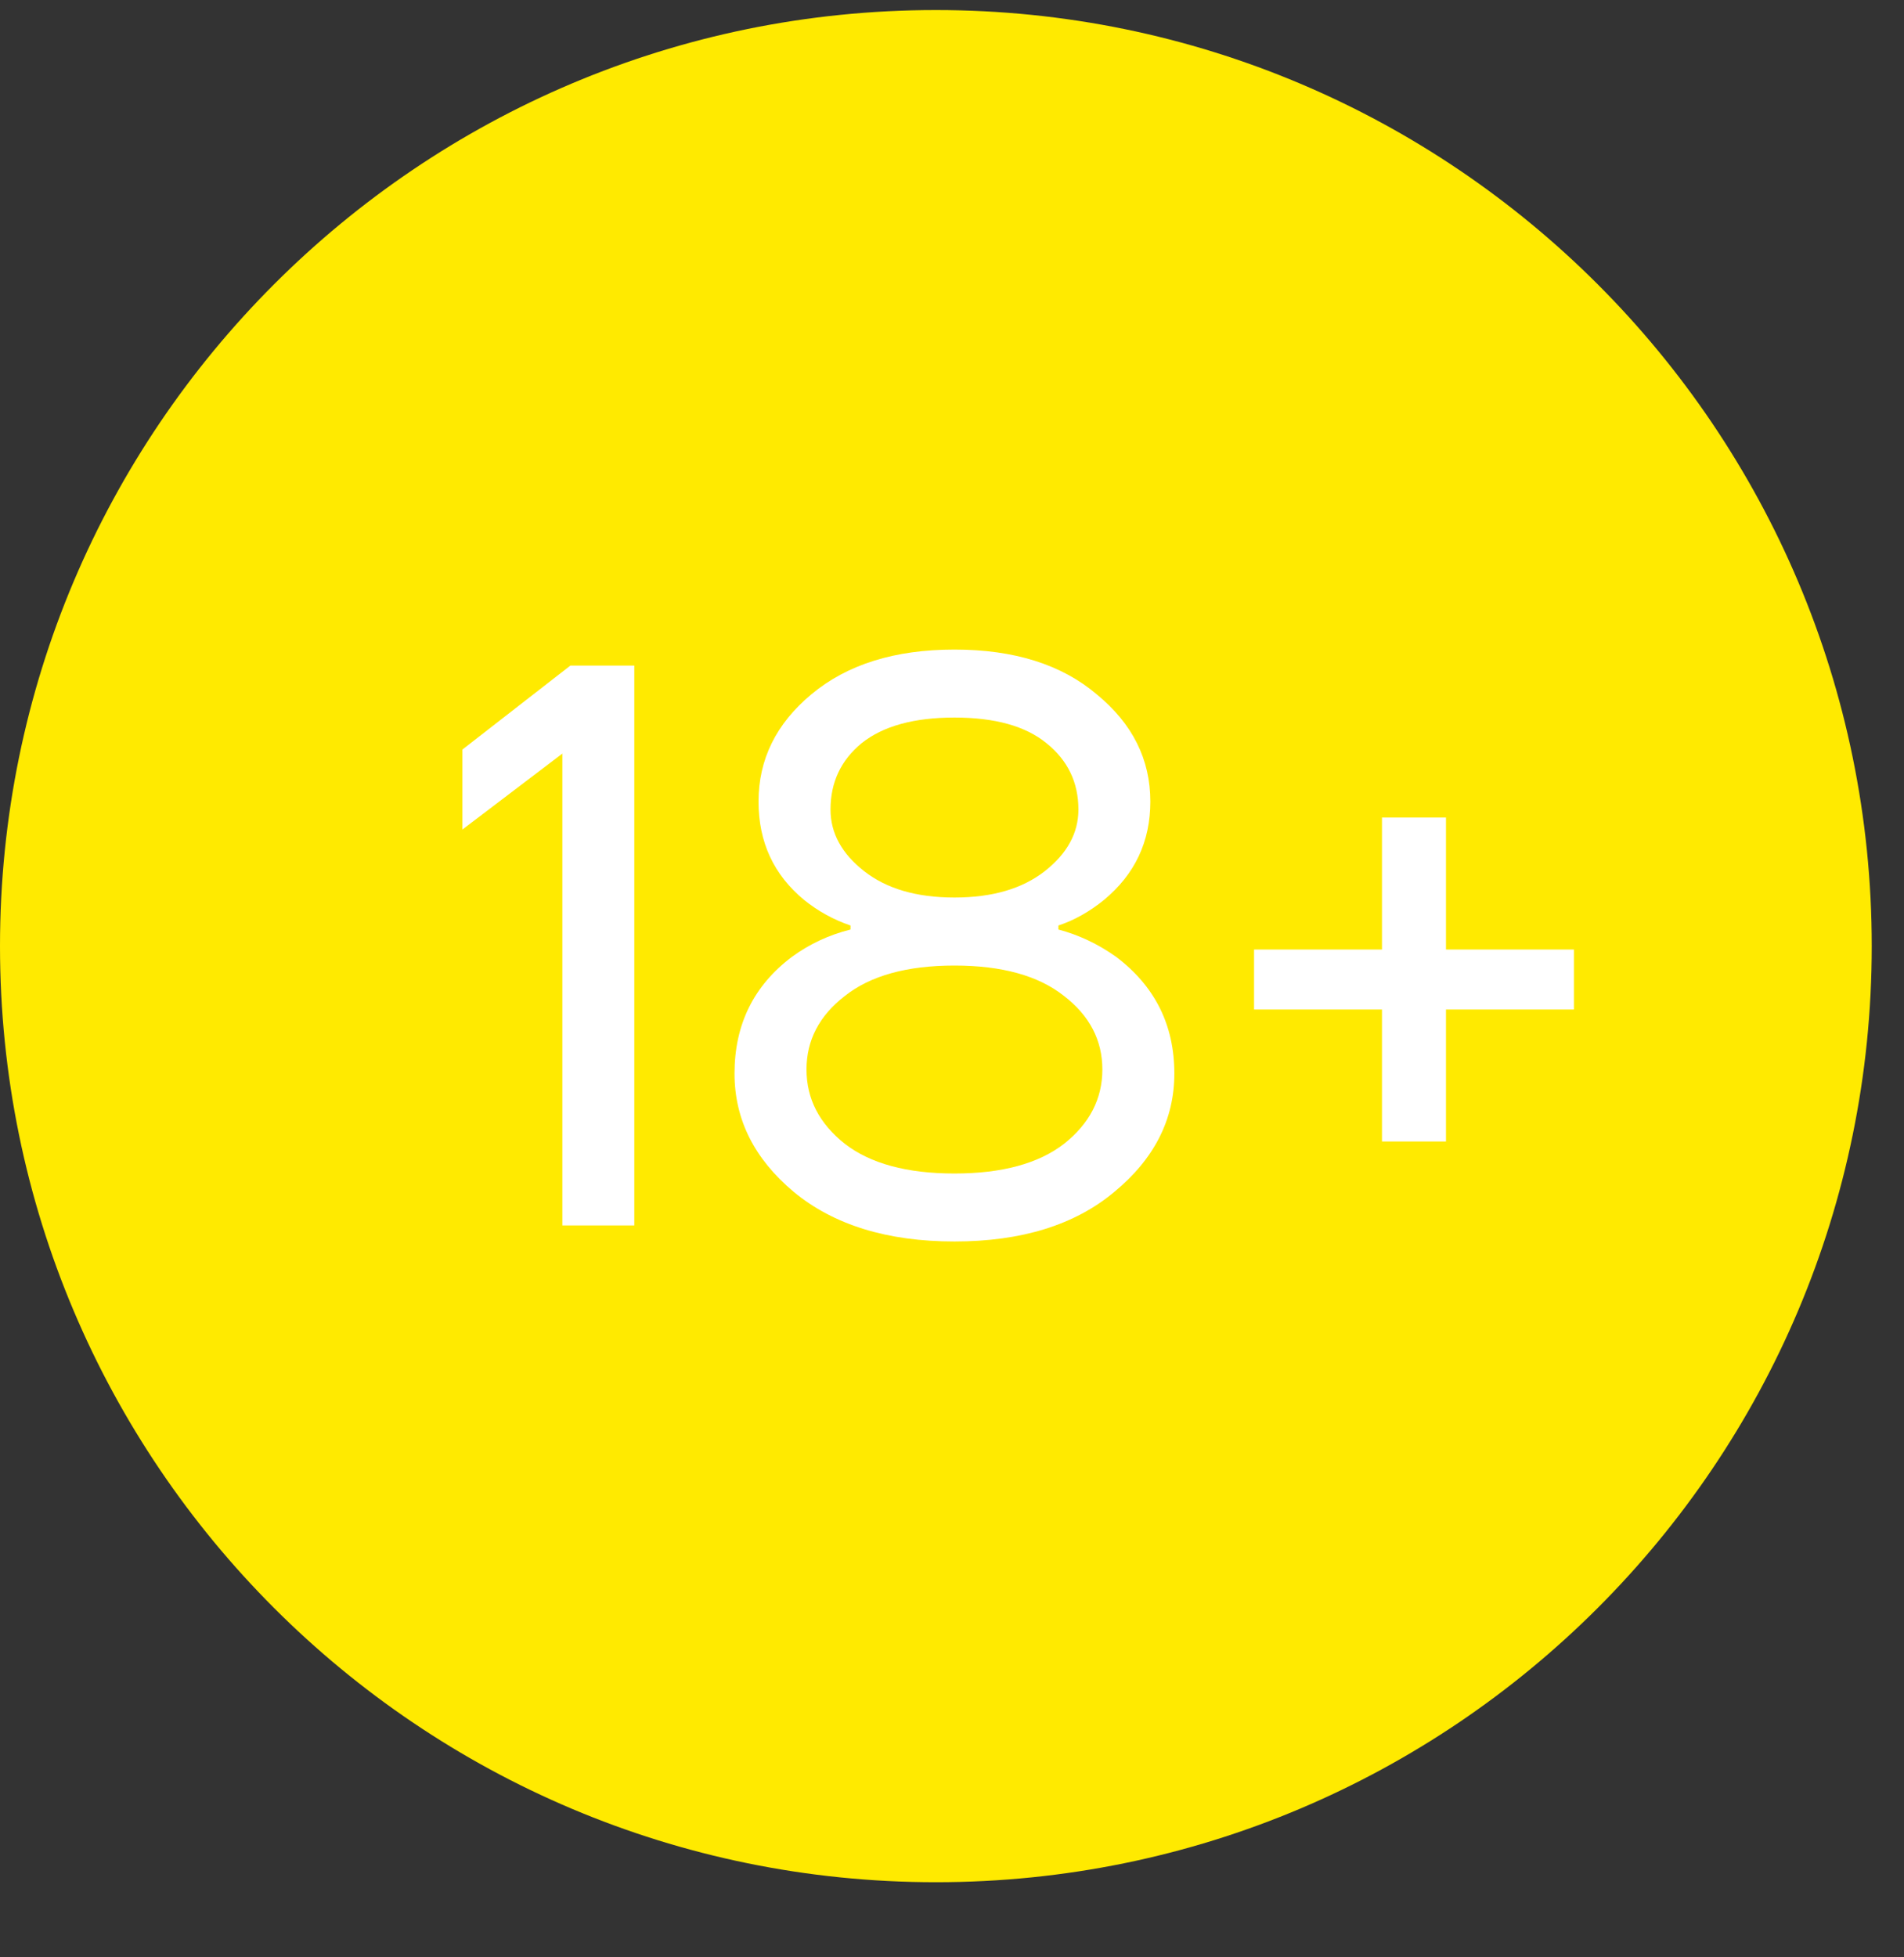 <svg width="36" height="37" viewBox="0 0 36 37" fill="none" xmlns="http://www.w3.org/2000/svg">
<rect x="0" y="0" width="36" height="37" fill="#333333" stroke="none"/>
<g clip-path="url(#clip0_484_973)">
<path d="M17.695 35.58C27.468 35.58 35.39 27.658 35.39 17.885C35.39 8.113 27.468 0.19 17.695 0.19C7.922 0.19 0 8.113 0 17.885C0 27.658 7.922 35.58 17.695 35.58Z" fill="#FFEA00"/>
<path d="M8.743 15.681V14.169L10.784 12.582H11.993V23.165H10.633V14.245L8.743 15.681ZM13.888 20.293C13.888 19.365 14.251 18.63 14.977 18.085C15.309 17.843 15.677 17.672 16.081 17.571V17.495C15.758 17.385 15.466 17.223 15.204 17.012C14.629 16.538 14.342 15.918 14.342 15.152C14.342 14.356 14.674 13.68 15.34 13.126C16.015 12.561 16.917 12.279 18.046 12.279C19.175 12.279 20.072 12.561 20.737 13.126C21.413 13.68 21.75 14.356 21.75 15.152C21.75 15.908 21.458 16.528 20.873 17.012C20.601 17.233 20.314 17.395 20.012 17.495V17.571C20.395 17.672 20.758 17.843 21.1 18.085C21.836 18.64 22.204 19.375 22.204 20.293C22.204 21.16 21.826 21.905 21.07 22.53C20.324 23.155 19.316 23.468 18.046 23.468C16.776 23.468 15.763 23.155 15.007 22.53C14.261 21.905 13.888 21.16 13.888 20.293ZM15.703 15.303C15.703 15.747 15.914 16.135 16.338 16.467C16.761 16.8 17.33 16.966 18.046 16.966C18.762 16.966 19.331 16.8 19.755 16.467C20.178 16.135 20.39 15.747 20.39 15.303C20.39 14.789 20.188 14.371 19.785 14.048C19.392 13.726 18.812 13.564 18.046 13.564C17.28 13.564 16.695 13.726 16.292 14.048C15.899 14.371 15.703 14.789 15.703 15.303ZM15.975 18.826C15.491 19.199 15.249 19.663 15.249 20.217C15.249 20.771 15.491 21.24 15.975 21.623C16.459 21.996 17.149 22.183 18.046 22.183C18.943 22.183 19.634 21.996 20.117 21.623C20.601 21.24 20.843 20.771 20.843 20.217C20.843 19.663 20.601 19.199 20.117 18.826C19.634 18.443 18.943 18.252 18.046 18.252C17.149 18.252 16.459 18.443 15.975 18.826ZM23.711 19.083V17.949H26.13V15.454H27.34V17.949H29.759V19.083H27.34V21.578H26.13V19.083H23.711Z" fill="white"/>
</g>
<defs>
<clipPath id="clip0_484_973">
<rect width="36" height="36" fill="white" transform="translate(0 0.19)"/>
</clipPath>
</defs>
</svg>

